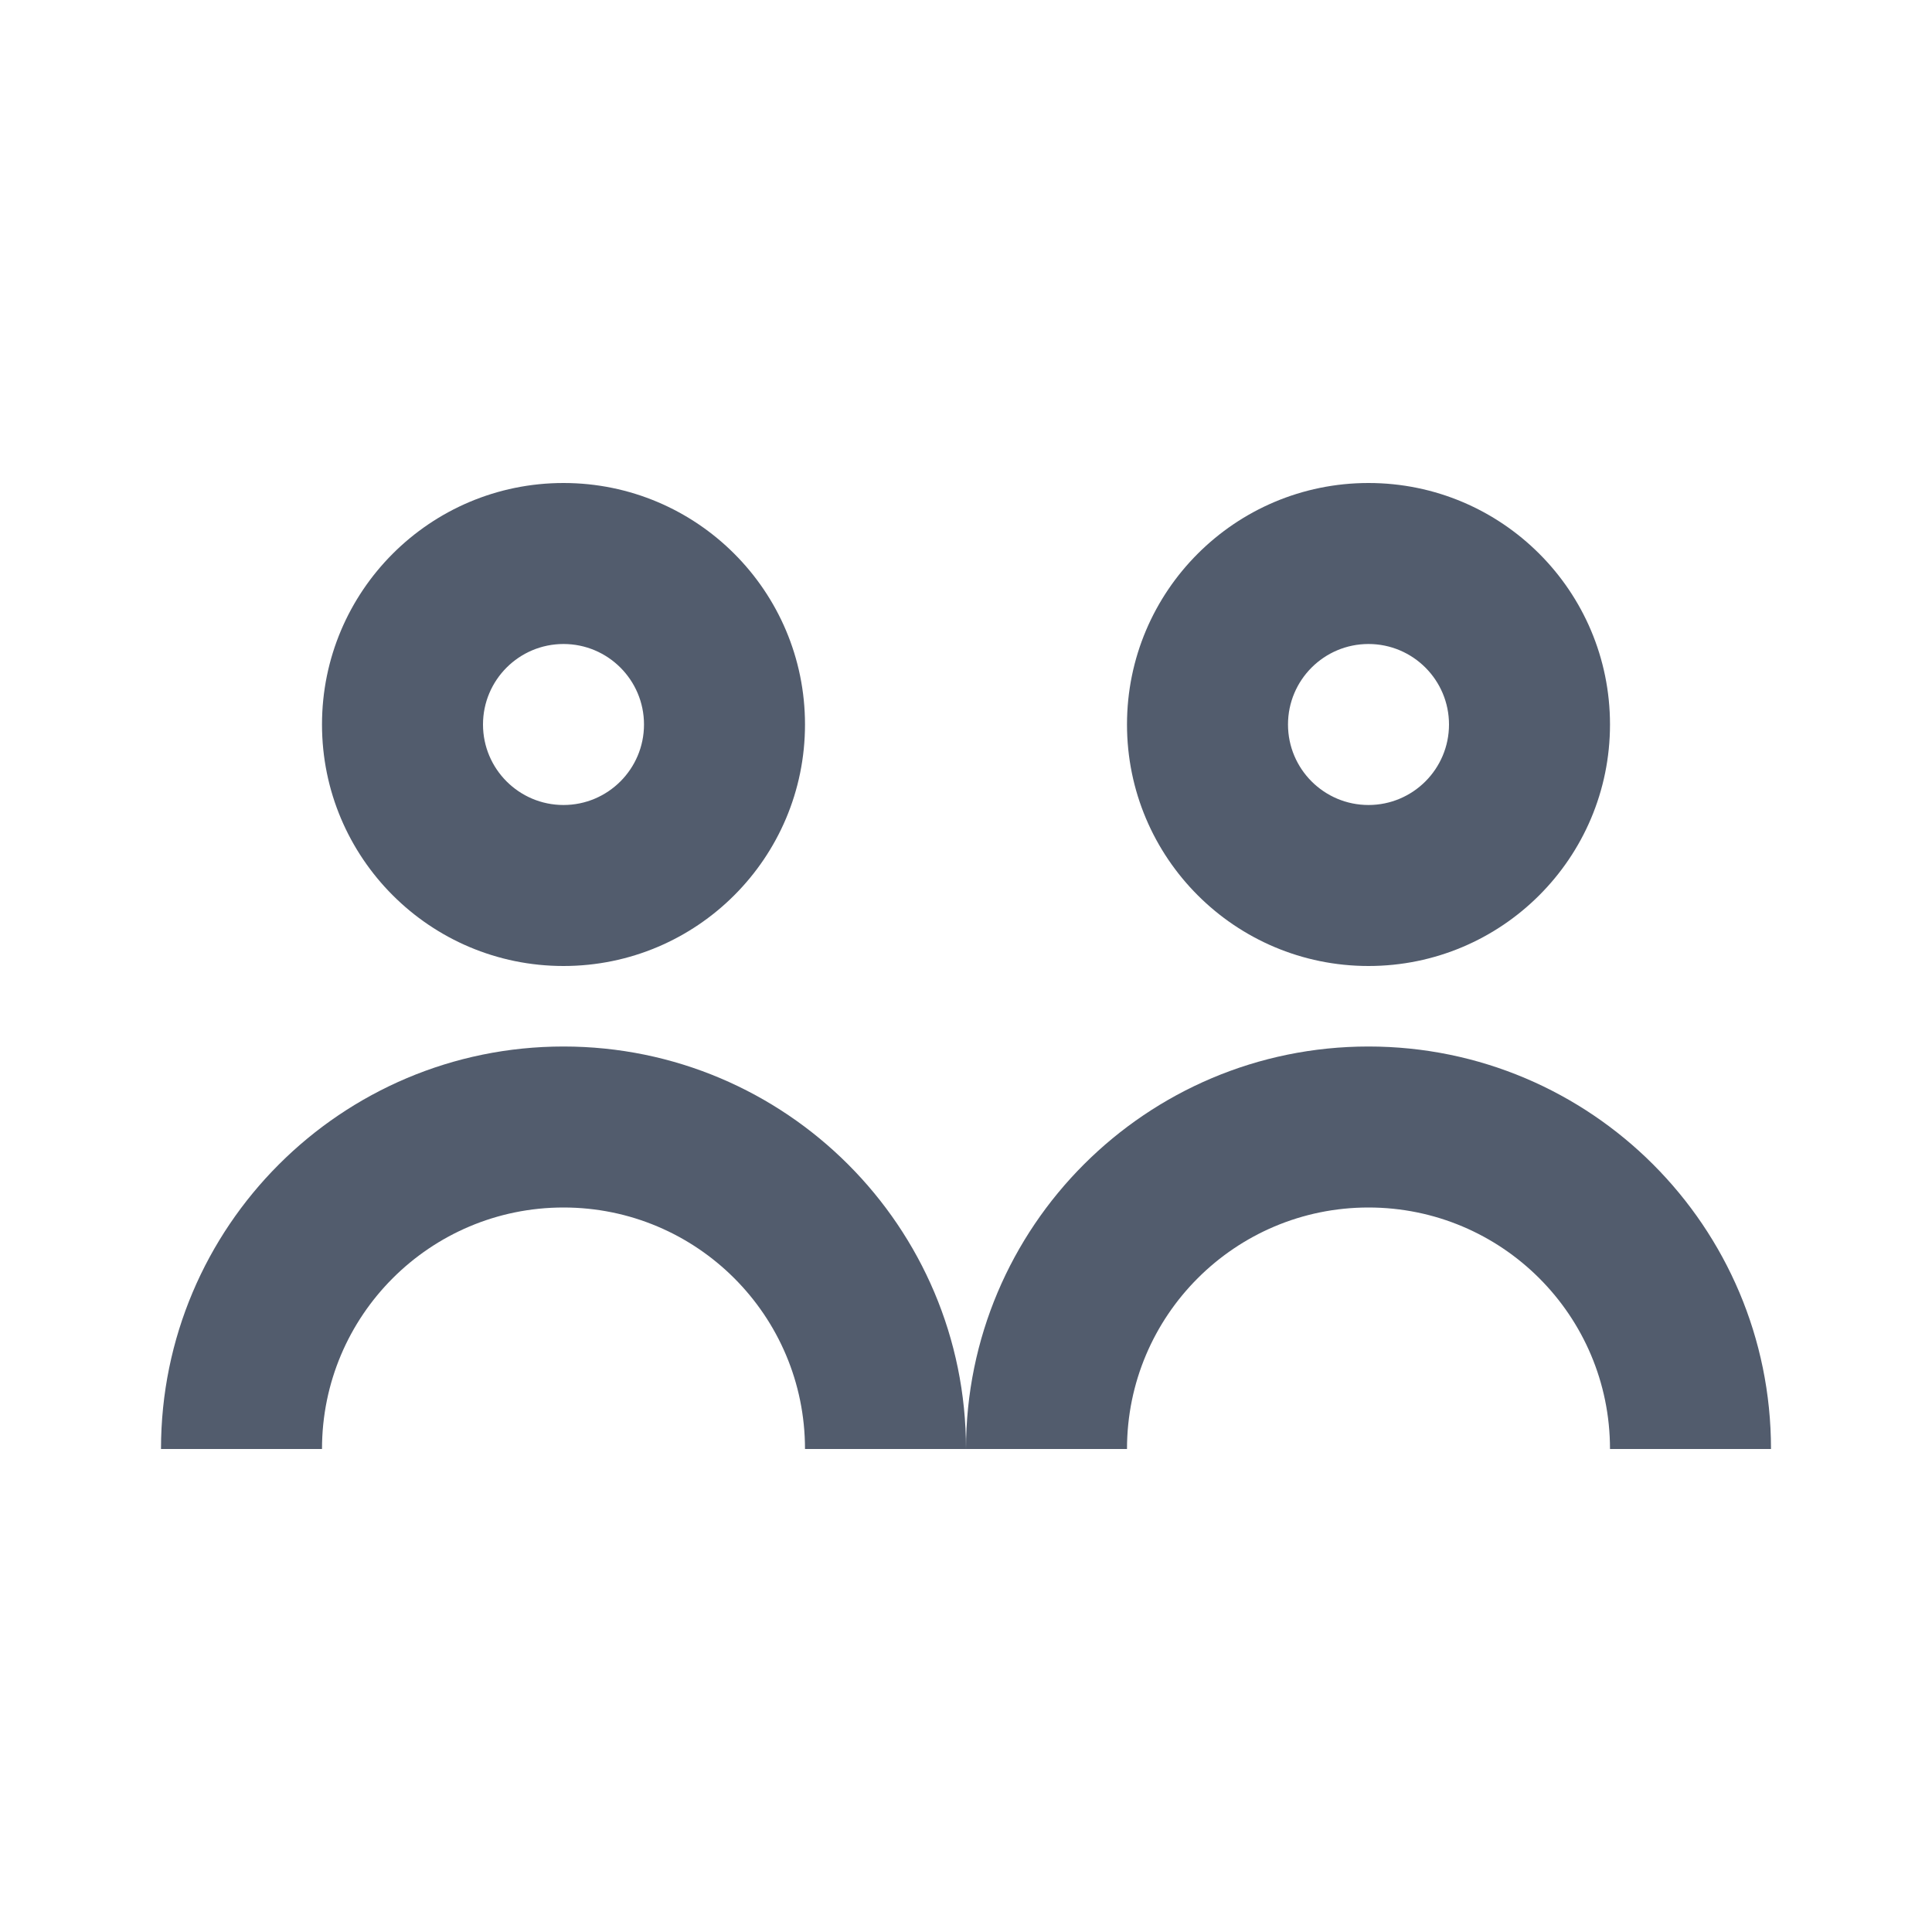 <svg width="24" height="24" viewBox="0 0 24 24" fill="none" xmlns="http://www.w3.org/2000/svg">
<path fill-rule="evenodd" clip-rule="evenodd" d="M7 15C5.343 15 4 16.343 4 18H2C2 15.239 4.239 13 7 13C9.761 13 12 15.239 12 18H10C10 16.343 8.657 15 7 15Z" fill="#525C6D"/>
<path fill-rule="evenodd" clip-rule="evenodd" d="M17 15C18.657 15 20 16.343 20 18H22C22 15.239 19.761 13 17 13C14.239 13 12 15.239 12 18H14C14 16.343 15.343 15 17 15Z" fill="#525C6D"/>
<path fill-rule="evenodd" clip-rule="evenodd" d="M7 10C7.552 10 8 9.552 8 9C8 8.448 7.552 8 7 8C6.448 8 6 8.448 6 9C6 9.552 6.448 10 7 10ZM7 12C8.657 12 10 10.657 10 9C10 7.343 8.657 6 7 6C5.343 6 4 7.343 4 9C4 10.657 5.343 12 7 12Z" fill="#525C6D"/>
<path fill-rule="evenodd" clip-rule="evenodd" d="M17 10C17.552 10 18 9.552 18 9C18 8.448 17.552 8 17 8C16.448 8 16 8.448 16 9C16 9.552 16.448 10 17 10ZM17 12C18.657 12 20 10.657 20 9C20 7.343 18.657 6 17 6C15.343 6 14 7.343 14 9C14 10.657 15.343 12 17 12Z" fill="#525C6D"/>
</svg>
